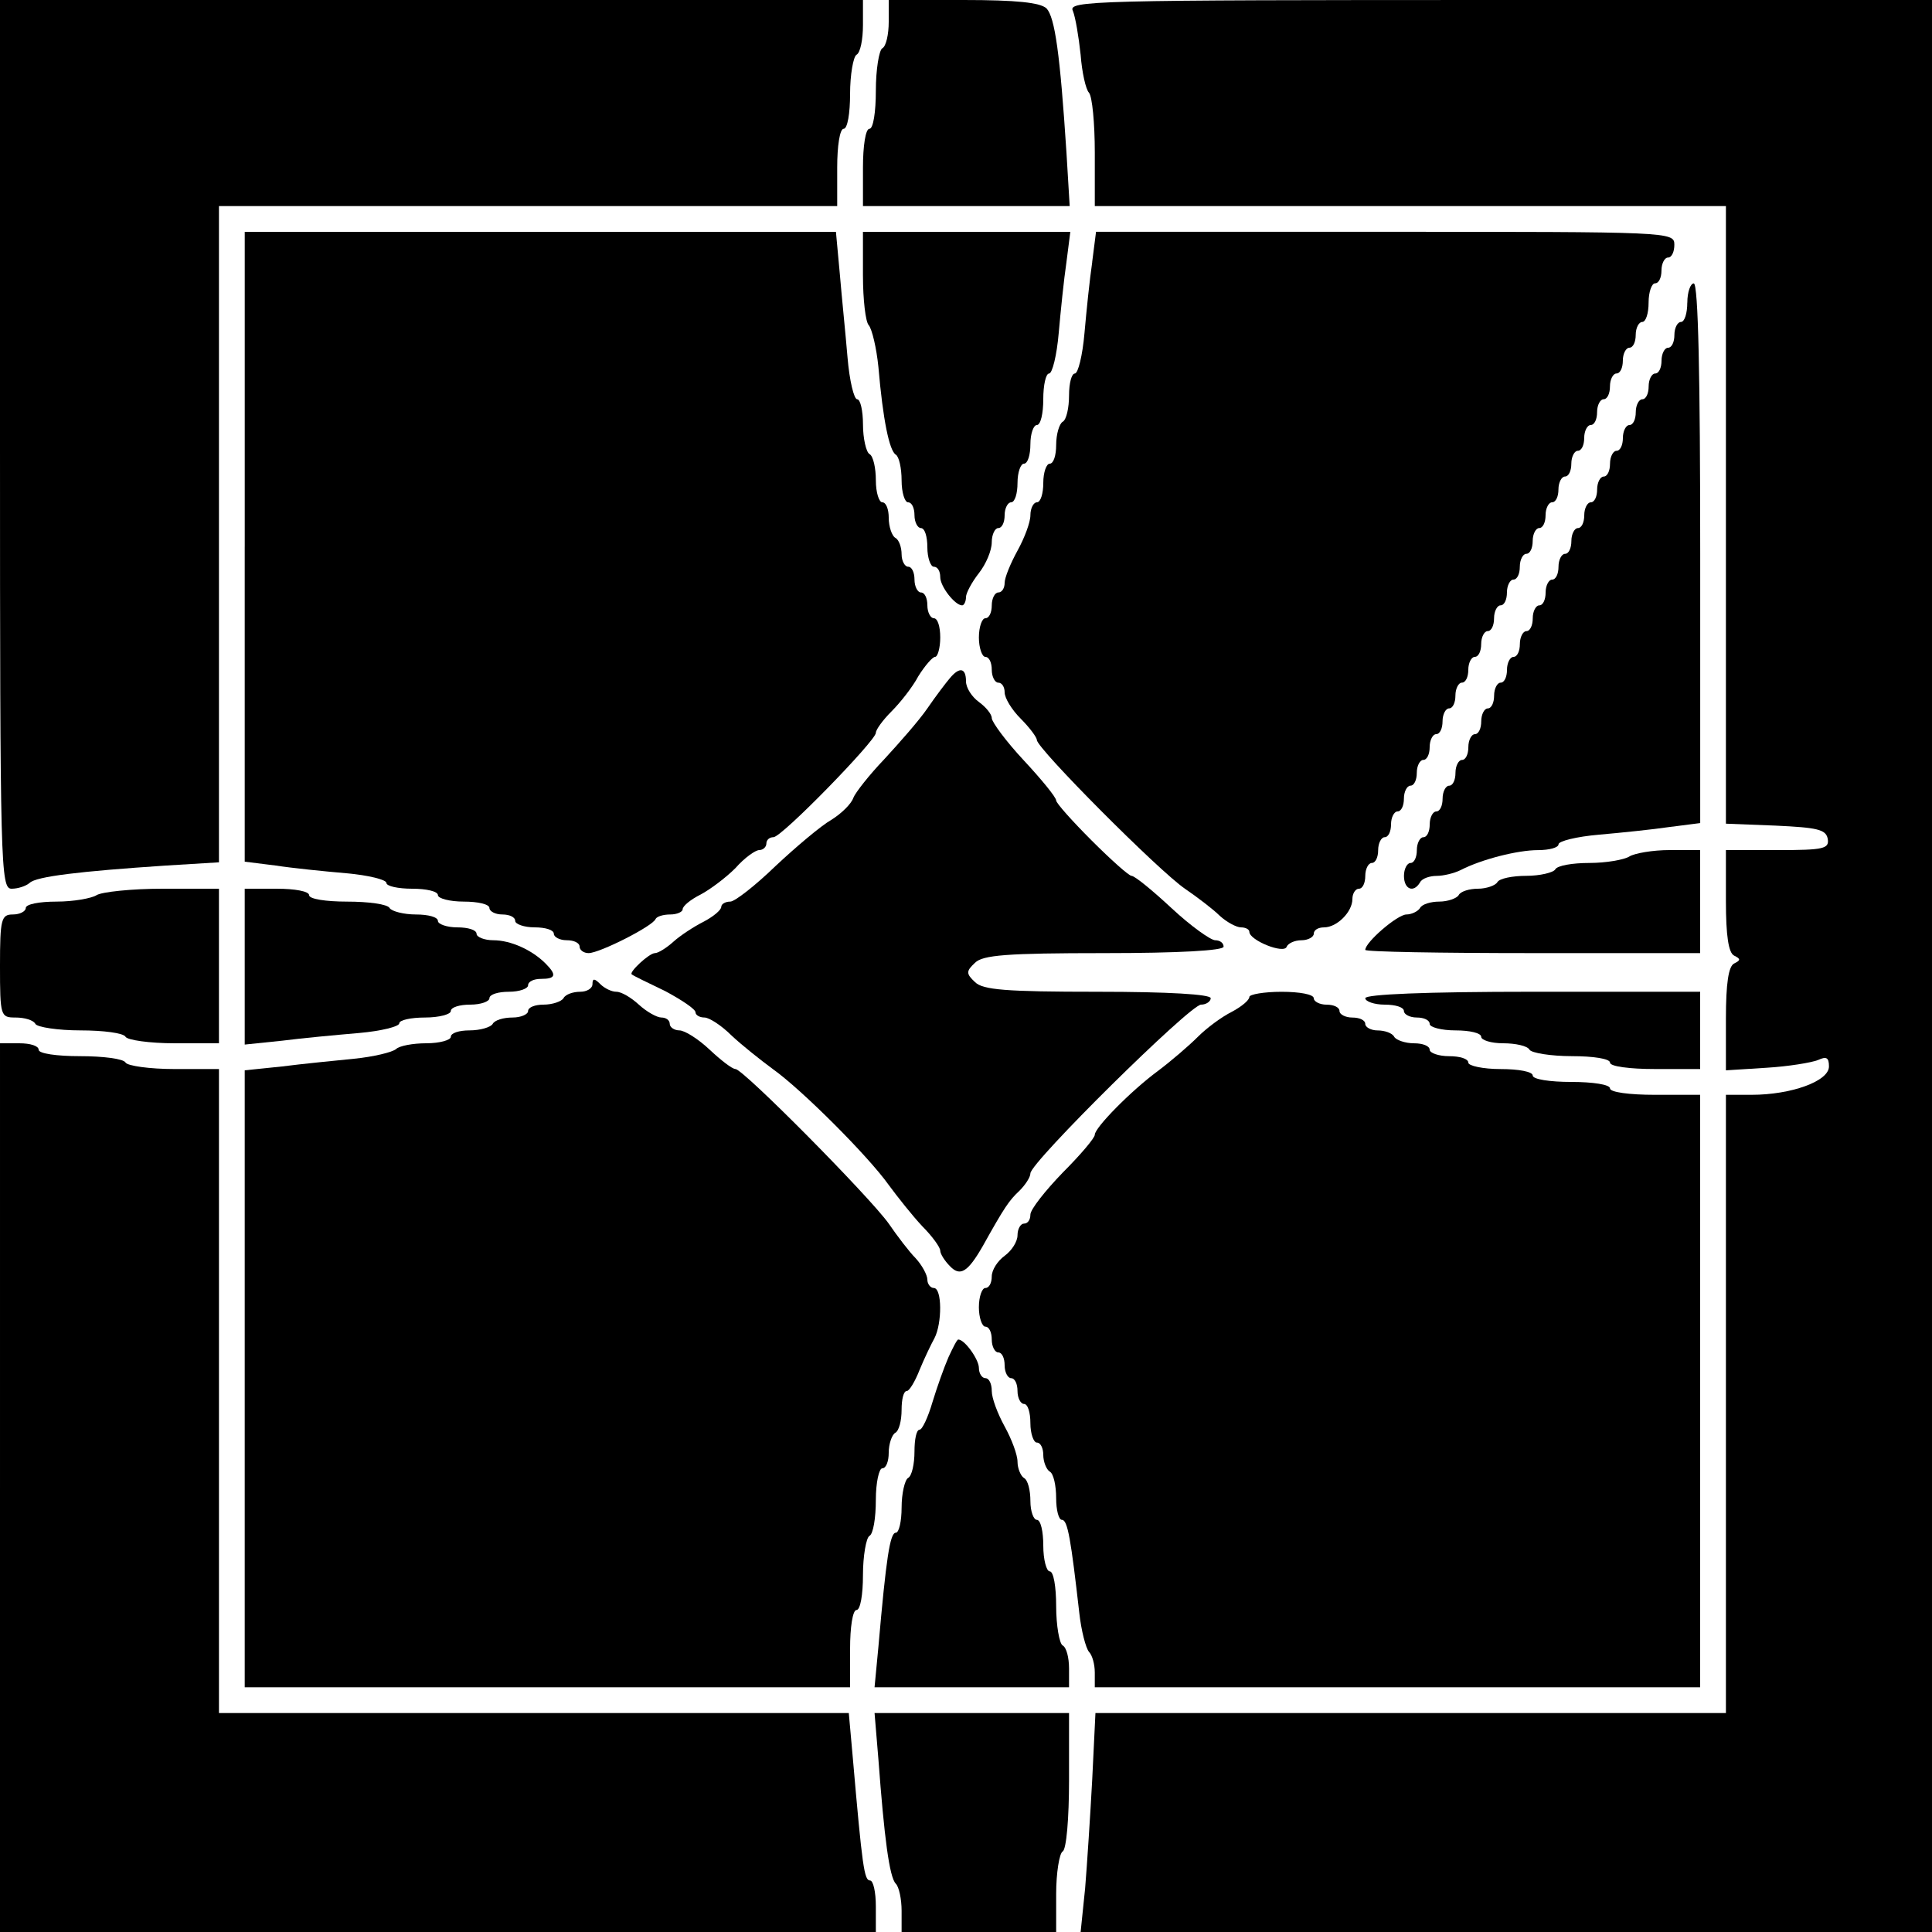 <?xml version="1.0" standalone="no"?>
<!DOCTYPE svg PUBLIC "-//W3C//DTD SVG 20010904//EN"
 "http://www.w3.org/TR/2001/REC-SVG-20010904/DTD/svg10.dtd">
<svg version="1.0" xmlns="http://www.w3.org/2000/svg"
 width="300pt" height="300pt" viewBox="0 0 300 300"
 preserveAspectRatio="xMidYMid meet">
<g transform="translate(0,300) scale(0.1,-0.1)"
fill="#000000" stroke="none">
<path d="M0 2310 c0 -658 1 -690 18 -690 10 0 22 4 28 9 10 10 77 18 212 27
l82 5 0 510 0 509 480 0 480 0 0 60 c0 33 4 60 10 60 6 0 10 24 10 54 0 30 5
58 10 61 6 3 10 24 10 46 l0 39 -670 0 -670 0 0 -690z"/>
<path d="M1380 2966 c0 -19 -4 -38 -10 -41 -5 -3 -10 -33 -10 -66 0 -33 -4
-59 -10 -59 -6 0 -10 -27 -10 -60 l0 -60 161 0 160 0 -5 83 c-10 154 -18 210
-31 224 -10 9 -46 13 -129 13 l-116 0 0 -34z"/>
<path d="M1666 2983 c4 -10 9 -40 12 -68 2 -27 8 -54 13 -59 5 -6 9 -47 9 -93
l0 -83 490 0 490 0 0 -480 0 -479 77 -3 c65 -3 78 -6 81 -20 3 -16 -6 -18 -77
-18 l-81 0 0 -79 c0 -54 4 -81 13 -85 10 -5 10 -7 0 -12 -9 -4 -13 -31 -13
-86 l0 -80 63 4 c34 2 70 8 80 12 13 6 17 4 17 -10 0 -23 -59 -44 -120 -44
l-40 0 0 -480 0 -480 -489 0 -490 0 -5 -103 c-3 -56 -8 -132 -11 -169 l-7 -68
661 0 661 0 0 1500 0 1500 -671 0 c-636 0 -671 -1 -663 -17z"/>
<path d="M380 2151 l0 -489 48 -6 c26 -4 75 -9 110 -12 34 -3 62 -10 62 -15 0
-5 18 -9 40 -9 22 0 40 -4 40 -10 0 -5 18 -10 40 -10 22 0 40 -4 40 -10 0 -5
9 -10 20 -10 11 0 20 -4 20 -10 0 -5 14 -10 30 -10 17 0 30 -4 30 -10 0 -5 9
-10 20 -10 11 0 20 -4 20 -10 0 -5 6 -10 14 -10 17 0 100 42 104 53 2 4 12 7
23 7 10 0 19 4 19 8 0 5 12 15 28 23 15 8 39 26 54 41 14 16 31 28 37 28 6 0
11 5 11 10 0 6 5 10 11 10 13 0 159 150 159 162 0 5 11 20 24 33 14 14 33 38
42 55 10 16 22 30 26 30 4 0 8 14 8 30 0 17 -4 30 -10 30 -5 0 -10 9 -10 20 0
11 -4 20 -10 20 -5 0 -10 9 -10 20 0 11 -4 20 -10 20 -5 0 -10 9 -10 19 0 11
-4 23 -10 26 -5 3 -10 17 -10 31 0 13 -4 24 -10 24 -5 0 -10 15 -10 34 0 19
-4 38 -10 41 -5 3 -10 24 -10 46 0 21 -4 39 -9 39 -5 0 -12 29 -15 65 -3 36
-9 94 -12 130 l-6 65 -459 0 -459 0 0 -489z"/>
<path d="M1340 2572 c0 -37 4 -72 9 -77 5 -6 12 -35 15 -65 7 -82 17 -130 27
-136 5 -3 9 -21 9 -40 0 -19 5 -34 10 -34 6 0 10 -9 10 -20 0 -11 5 -20 10
-20 6 0 10 -13 10 -30 0 -16 5 -30 10 -30 6 0 10 -7 10 -16 0 -15 23 -44 34
-44 3 0 6 6 6 13 0 6 9 23 20 37 11 14 20 35 20 48 0 12 5 22 10 22 6 0 10 9
10 20 0 11 5 20 10 20 6 0 10 14 10 30 0 17 5 30 10 30 6 0 10 14 10 30 0 17
5 30 10 30 6 0 10 18 10 40 0 22 4 40 9 40 5 0 12 28 15 63 3 34 8 83 12 110
l6 47 -161 0 -161 0 0 -68z"/>
<path d="M1696 2593 c-4 -27 -9 -76 -12 -110 -3 -35 -10 -63 -15 -63 -5 0 -9
-15 -9 -34 0 -19 -4 -38 -10 -41 -5 -3 -10 -19 -10 -36 0 -16 -4 -29 -10 -29
-5 0 -10 -13 -10 -30 0 -16 -4 -30 -10 -30 -5 0 -10 -9 -10 -20 0 -11 -9 -35
-20 -55 -11 -20 -20 -42 -20 -50 0 -8 -4 -15 -10 -15 -5 0 -10 -9 -10 -20 0
-11 -4 -20 -10 -20 -5 0 -10 -13 -10 -30 0 -16 5 -30 10 -30 6 0 10 -9 10 -20
0 -11 5 -20 10 -20 6 0 10 -7 10 -15 0 -9 11 -27 25 -41 14 -14 25 -29 25 -33
0 -13 189 -203 230 -231 19 -13 44 -32 54 -42 11 -10 26 -18 33 -18 7 0 13 -3
13 -7 0 -13 54 -35 58 -23 2 5 12 10 23 10 10 0 19 5 19 10 0 6 7 10 16 10 20
0 44 24 44 44 0 9 5 16 10 16 6 0 10 9 10 20 0 11 5 20 10 20 6 0 10 9 10 20
0 11 5 20 10 20 6 0 10 9 10 20 0 11 5 20 10 20 6 0 10 9 10 20 0 11 5 20 10
20 6 0 10 9 10 20 0 11 5 20 10 20 6 0 10 9 10 20 0 11 5 20 10 20 6 0 10 9
10 20 0 11 5 20 10 20 6 0 10 9 10 20 0 11 5 20 10 20 6 0 10 9 10 20 0 11 5
20 10 20 6 0 10 9 10 20 0 11 5 20 10 20 6 0 10 9 10 20 0 11 5 20 10 20 6 0
10 9 10 20 0 11 5 20 10 20 6 0 10 9 10 20 0 11 5 20 10 20 6 0 10 9 10 20 0
11 5 20 10 20 6 0 10 9 10 20 0 11 5 20 10 20 6 0 10 9 10 20 0 11 5 20 10 20
6 0 10 9 10 20 0 11 5 20 10 20 6 0 10 9 10 20 0 11 5 20 10 20 6 0 10 9 10
20 0 11 5 20 10 20 6 0 10 9 10 20 0 11 5 20 10 20 6 0 10 9 10 20 0 11 5 20
10 20 6 0 10 9 10 20 0 11 5 20 10 20 6 0 10 14 10 30 0 17 5 30 10 30 6 0 10
9 10 20 0 11 5 20 10 20 6 0 10 9 10 20 0 20 -7 20 -449 20 l-449 0 -6 -47z"/>
<path d="M2620 2530 c0 -16 -4 -30 -10 -30 -5 0 -10 -9 -10 -20 0 -11 -4 -20
-10 -20 -5 0 -10 -9 -10 -20 0 -11 -4 -20 -10 -20 -5 0 -10 -9 -10 -20 0 -11
-4 -20 -10 -20 -5 0 -10 -9 -10 -20 0 -11 -4 -20 -10 -20 -5 0 -10 -9 -10 -20
0 -11 -4 -20 -10 -20 -5 0 -10 -9 -10 -20 0 -11 -4 -20 -10 -20 -5 0 -10 -9
-10 -20 0 -11 -4 -20 -10 -20 -5 0 -10 -9 -10 -20 0 -11 -4 -20 -10 -20 -5 0
-10 -9 -10 -20 0 -11 -4 -20 -10 -20 -5 0 -10 -9 -10 -20 0 -11 -4 -20 -10
-20 -5 0 -10 -9 -10 -20 0 -11 -4 -20 -10 -20 -5 0 -10 -9 -10 -20 0 -11 -4
-20 -10 -20 -5 0 -10 -9 -10 -20 0 -11 -4 -20 -10 -20 -5 0 -10 -9 -10 -20 0
-11 -4 -20 -10 -20 -5 0 -10 -9 -10 -20 0 -11 -4 -20 -10 -20 -5 0 -10 -9 -10
-20 0 -11 -4 -20 -10 -20 -5 0 -10 -9 -10 -20 0 -11 -4 -20 -10 -20 -5 0 -10
-9 -10 -20 0 -11 -4 -20 -10 -20 -5 0 -10 -9 -10 -20 0 -11 -4 -20 -10 -20 -5
0 -10 -9 -10 -20 0 -11 -4 -20 -10 -20 -5 0 -10 -9 -10 -20 0 -11 -4 -20 -10
-20 -5 0 -10 -9 -10 -20 0 -21 15 -27 25 -10 3 6 15 10 26 10 10 0 27 4 37 9
33 17 89 31 120 31 18 0 32 4 32 9 0 5 28 12 63 15 34 3 83 8 110 12 l47 6 0
419 c0 273 -3 419 -10 419 -5 0 -10 -13 -10 -30z"/>
<path d="M1475 1947 c-6 -7 -22 -28 -35 -47 -13 -19 -44 -54 -67 -79 -23 -24
-45 -52 -48 -60 -3 -9 -18 -24 -34 -34 -16 -9 -55 -42 -87 -72 -31 -30 -63
-55 -70 -55 -8 0 -14 -4 -14 -8 0 -5 -12 -15 -27 -23 -16 -8 -37 -22 -47 -31
-11 -10 -24 -18 -29 -18 -9 0 -41 -30 -36 -33 2 -2 25 -13 52 -26 26 -14 47
-28 47 -33 0 -4 6 -8 14 -8 7 0 26 -12 42 -28 16 -15 45 -38 64 -52 45 -32
148 -135 180 -180 14 -19 37 -48 52 -64 16 -16 28 -33 28 -38 0 -5 7 -16 15
-24 16 -17 28 -9 51 31 34 61 41 71 57 86 9 9 17 21 17 27 0 17 248 262 265
262 8 0 15 5 15 10 0 6 -65 10 -176 10 -143 0 -178 3 -190 15 -14 13 -14 17 0
30 12 12 49 15 200 15 117 0 186 4 186 10 0 6 -6 10 -13 10 -7 0 -38 22 -68
50 -29 27 -57 50 -62 50 -4 0 -32 25 -62 55 -30 30 -55 58 -55 62 0 5 -23 33
-50 62 -28 30 -50 60 -50 66 0 6 -9 17 -20 25 -11 8 -20 22 -20 32 0 21 -10
23 -25 5z"/>
<path d="M2530 1670 c-8 -5 -36 -10 -62 -10 -26 0 -50 -4 -53 -10 -3 -5 -24
-10 -45 -10 -21 0 -42 -4 -45 -10 -3 -5 -17 -10 -30 -10 -13 0 -27 -4 -30 -10
-3 -5 -17 -10 -30 -10 -13 0 -27 -4 -30 -10 -3 -5 -13 -10 -21 -10 -14 0 -64
-43 -64 -55 0 -3 117 -5 260 -5 l260 0 0 80 0 80 -47 0 c-27 0 -55 -5 -63 -10z"/>
<path d="M150 1610 c-8 -5 -36 -10 -62 -10 -27 0 -48 -4 -48 -10 0 -5 -9 -10
-20 -10 -18 0 -20 -7 -20 -80 0 -78 1 -80 24 -80 14 0 28 -4 31 -10 3 -5 35
-10 70 -10 35 0 67 -4 70 -10 3 -5 37 -10 76 -10 l69 0 0 120 0 120 -87 0
c-49 0 -95 -5 -103 -10z"/>
<path d="M380 1499 l0 -121 58 6 c31 4 85 9 120 12 34 3 62 10 62 15 0 5 18 9
40 9 22 0 40 5 40 10 0 6 14 10 30 10 17 0 30 5 30 10 0 6 14 10 30 10 17 0
30 5 30 10 0 6 9 10 20 10 23 0 25 6 7 24 -21 21 -54 36 -81 36 -14 0 -26 5
-26 10 0 6 -13 10 -30 10 -16 0 -30 5 -30 10 0 6 -15 10 -34 10 -19 0 -38 5
-41 10 -3 6 -33 10 -66 10 -33 0 -59 4 -59 10 0 6 -22 10 -50 10 l-50 0 0
-121z"/>
<path d="M920 1472 c0 -7 -9 -12 -19 -12 -11 0 -23 -4 -26 -10 -3 -5 -17 -10
-31 -10 -13 0 -24 -4 -24 -10 0 -5 -11 -10 -24 -10 -14 0 -28 -4 -31 -10 -3
-5 -19 -10 -36 -10 -16 0 -29 -4 -29 -10 0 -5 -17 -10 -38 -10 -21 0 -42 -4
-47 -9 -6 -5 -35 -12 -65 -15 -30 -3 -81 -8 -112 -12 l-58 -6 0 -479 0 -479
470 0 470 0 0 60 c0 33 4 60 10 60 6 0 10 24 10 54 0 30 5 58 10 61 6 3 10 28
10 56 0 27 5 49 10 49 6 0 10 11 10 24 0 14 5 28 10 31 6 3 10 19 10 36 0 16
3 29 8 29 4 0 13 15 20 33 7 17 18 40 23 49 12 23 12 78 -1 78 -5 0 -10 6 -10
13 0 7 -8 22 -18 33 -10 10 -29 35 -42 54 -30 42 -226 240 -238 240 -5 0 -23
14 -40 30 -18 17 -39 30 -47 30 -8 0 -15 5 -15 10 0 6 -6 10 -13 10 -7 0 -23
9 -35 20 -12 11 -27 20 -35 20 -7 0 -18 5 -25 12 -9 9 -12 9 -12 0z"/>
<path d="M1940 1452 c0 -5 -12 -15 -27 -23 -16 -8 -39 -25 -53 -39 -14 -14
-42 -38 -62 -53 -42 -31 -98 -88 -98 -99 0 -5 -22 -31 -50 -59 -27 -28 -50
-57 -50 -65 0 -8 -4 -14 -10 -14 -5 0 -10 -8 -10 -18 0 -10 -9 -24 -20 -32
-11 -8 -20 -22 -20 -32 0 -10 -4 -18 -10 -18 -5 0 -10 -13 -10 -30 0 -16 5
-30 10 -30 6 0 10 -9 10 -20 0 -11 5 -20 10 -20 6 0 10 -9 10 -20 0 -11 5 -20
10 -20 6 0 10 -9 10 -20 0 -11 5 -20 10 -20 6 0 10 -13 10 -30 0 -16 5 -30 10
-30 6 0 10 -9 10 -19 0 -11 5 -23 10 -26 6 -3 10 -22 10 -41 0 -19 4 -34 9
-34 9 0 14 -31 27 -145 3 -27 10 -54 15 -60 5 -5 9 -19 9 -32 l0 -23 470 0
470 0 0 460 0 460 -70 0 c-40 0 -70 4 -70 10 0 6 -27 10 -60 10 -33 0 -60 4
-60 10 0 6 -22 10 -50 10 -27 0 -50 5 -50 10 0 6 -13 10 -30 10 -16 0 -30 5
-30 10 0 6 -11 10 -24 10 -14 0 -28 5 -31 10 -3 6 -15 10 -26 10 -10 0 -19 5
-19 10 0 6 -9 10 -20 10 -11 0 -20 5 -20 10 0 6 -9 10 -20 10 -11 0 -20 5 -20
10 0 6 -22 10 -50 10 -27 0 -50 -4 -50 -8z"/>
<path d="M2120 1450 c0 -5 14 -10 30 -10 17 0 30 -4 30 -10 0 -5 9 -10 20 -10
11 0 20 -4 20 -10 0 -5 18 -10 40 -10 22 0 40 -4 40 -10 0 -5 15 -10 34 -10
19 0 38 -4 41 -10 3 -5 33 -10 66 -10 33 0 59 -4 59 -10 0 -6 30 -10 70 -10
l70 0 0 60 0 60 -260 0 c-167 0 -260 -4 -260 -10z"/>
<path d="M0 690 l0 -690 680 0 680 0 0 40 c0 22 -4 40 -9 40 -9 0 -12 20 -27
193 l-6 67 -489 0 -489 0 0 500 0 500 -69 0 c-39 0 -73 5 -76 10 -3 6 -35 10
-71 10 -36 0 -64 4 -64 10 0 6 -13 10 -30 10 l-30 0 0 -690z"/>
<path d="M1473 893 c-7 -16 -18 -47 -25 -70 -7 -24 -16 -43 -20 -43 -5 0 -8
-15 -8 -34 0 -19 -4 -38 -10 -41 -5 -3 -10 -24 -10 -46 0 -21 -4 -39 -9 -39
-9 0 -15 -39 -27 -177 l-6 -63 151 0 151 0 0 29 c0 17 -4 33 -10 36 -5 3 -10
31 -10 61 0 30 -4 54 -10 54 -5 0 -10 18 -10 40 0 22 -4 40 -10 40 -5 0 -10
13 -10 29 0 17 -4 33 -10 36 -5 3 -10 15 -10 25 0 11 -9 35 -20 55 -11 20 -20
44 -20 55 0 11 -4 20 -10 20 -5 0 -10 7 -10 16 0 13 -22 44 -32 44 -2 0 -8
-12 -15 -27z"/>
<path d="M1364 268 c9 -121 17 -183 27 -193 5 -5 9 -24 9 -42 l0 -33 120 0
120 0 0 59 c0 33 5 63 10 66 6 3 10 52 10 111 l0 104 -151 0 -151 0 6 -72z"/>
</g>
</svg>
